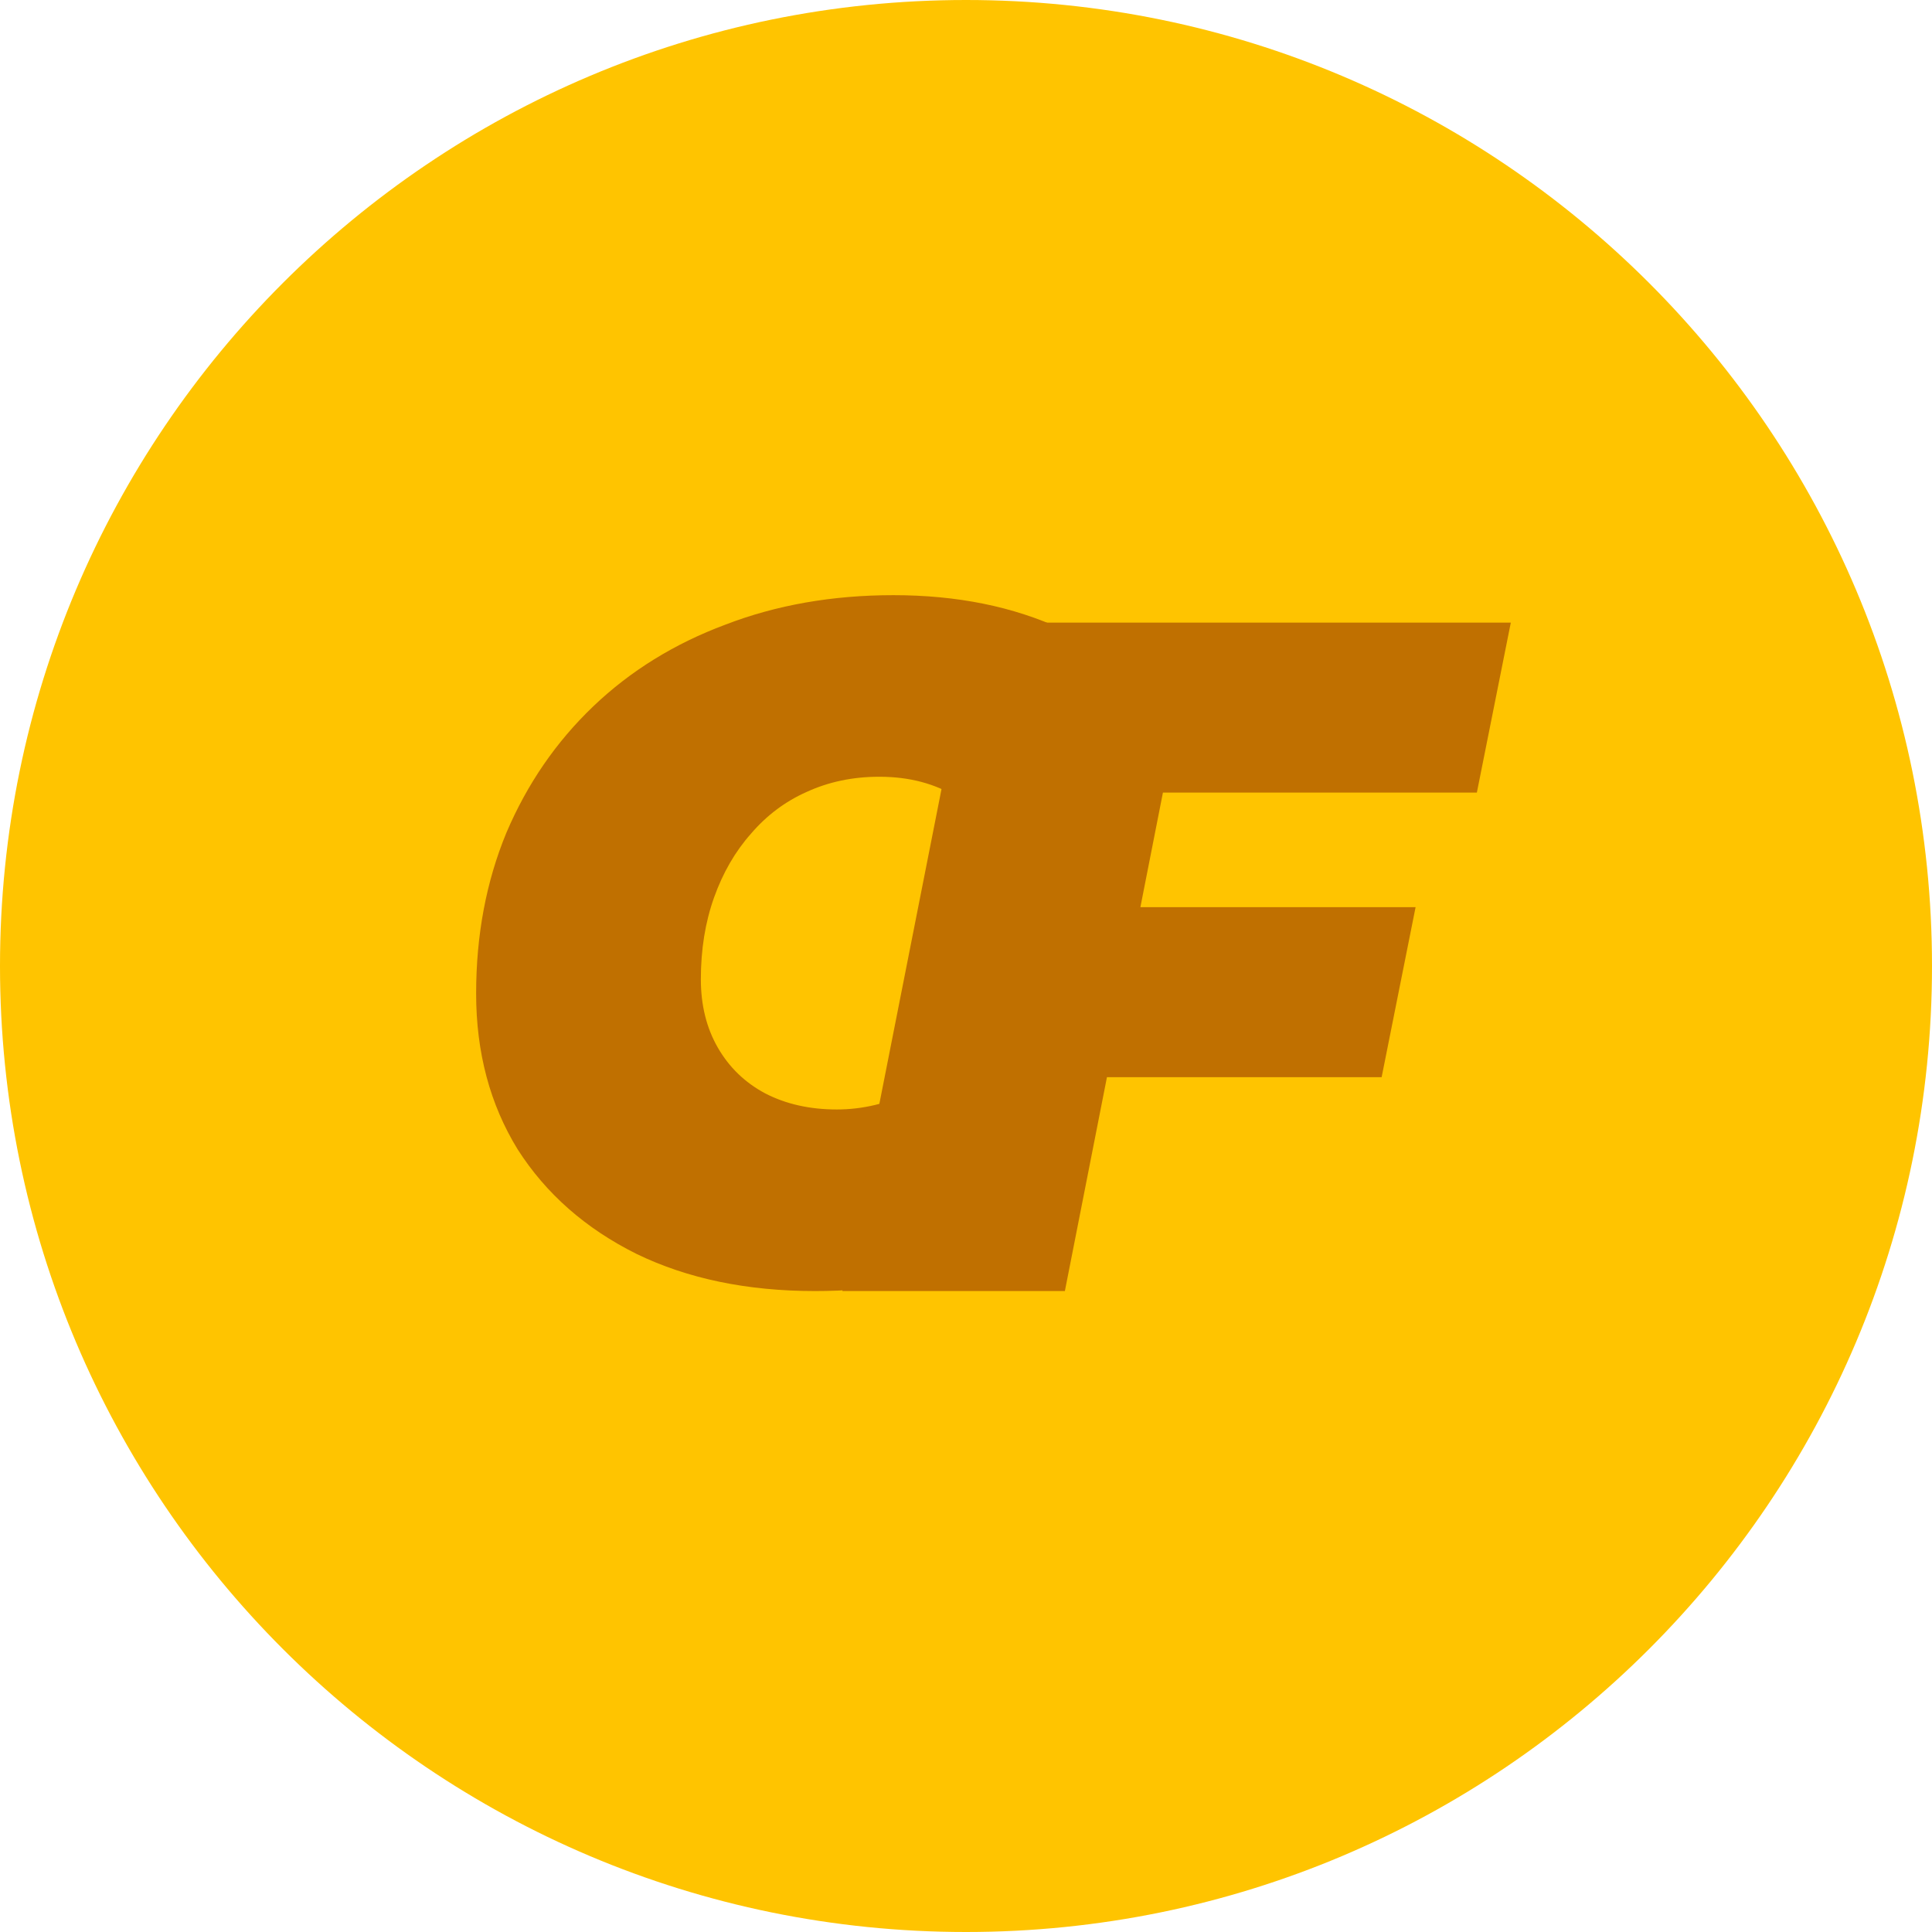 <svg width="211" height="211" viewBox="0 0 211 211" fill="none" xmlns="http://www.w3.org/2000/svg">
<path d="M105.5 211C163.766 211 211 163.766 211 105.5C211 47.234 163.766 0 105.5 0C47.234 0 0 47.234 0 105.5C0 163.766 47.234 211 105.5 211Z" fill="#FFC400"/>
<path d="M89.02 141C81.596 141 75.099 139.65 69.531 136.951C63.962 134.182 59.631 130.375 56.537 125.53C53.512 120.616 52 114.94 52 108.503C52 102.135 53.1 96.286 55.3 90.956C57.569 85.626 60.731 81.024 64.787 77.147C68.844 73.271 73.655 70.295 79.224 68.219C84.792 66.073 90.912 65 97.579 65C104.524 65 110.676 66.246 116.038 68.738C121.4 71.23 125.387 74.829 128 79.535L110.469 93.344C108.958 90.645 106.999 88.568 104.592 87.115C102.184 85.592 99.332 84.831 96.033 84.831C93.145 84.831 90.499 85.384 88.092 86.492C85.756 87.53 83.726 89.053 82.008 91.06C80.29 92.998 78.95 95.317 77.986 98.016C77.023 100.716 76.543 103.692 76.543 106.945C76.543 109.783 77.162 112.275 78.399 114.421C79.636 116.566 81.354 118.228 83.555 119.404C85.824 120.581 88.437 121.169 91.392 121.169C94.212 121.169 96.961 120.512 99.642 119.197C102.391 117.882 105.004 115.736 107.479 112.76L116.038 125.53C111.639 130.929 112.496 135.74 107.066 137.885C101.704 139.962 95.688 141 89.02 141Z" fill="#C07000"/>
<path d="M122.889 99.077H154.601L150.894 117.64H119.285L122.889 99.077ZM116.299 141H92L106.415 68H165L161.293 86.563H127.007L116.299 141Z" fill="#C07000"/>
</svg>
